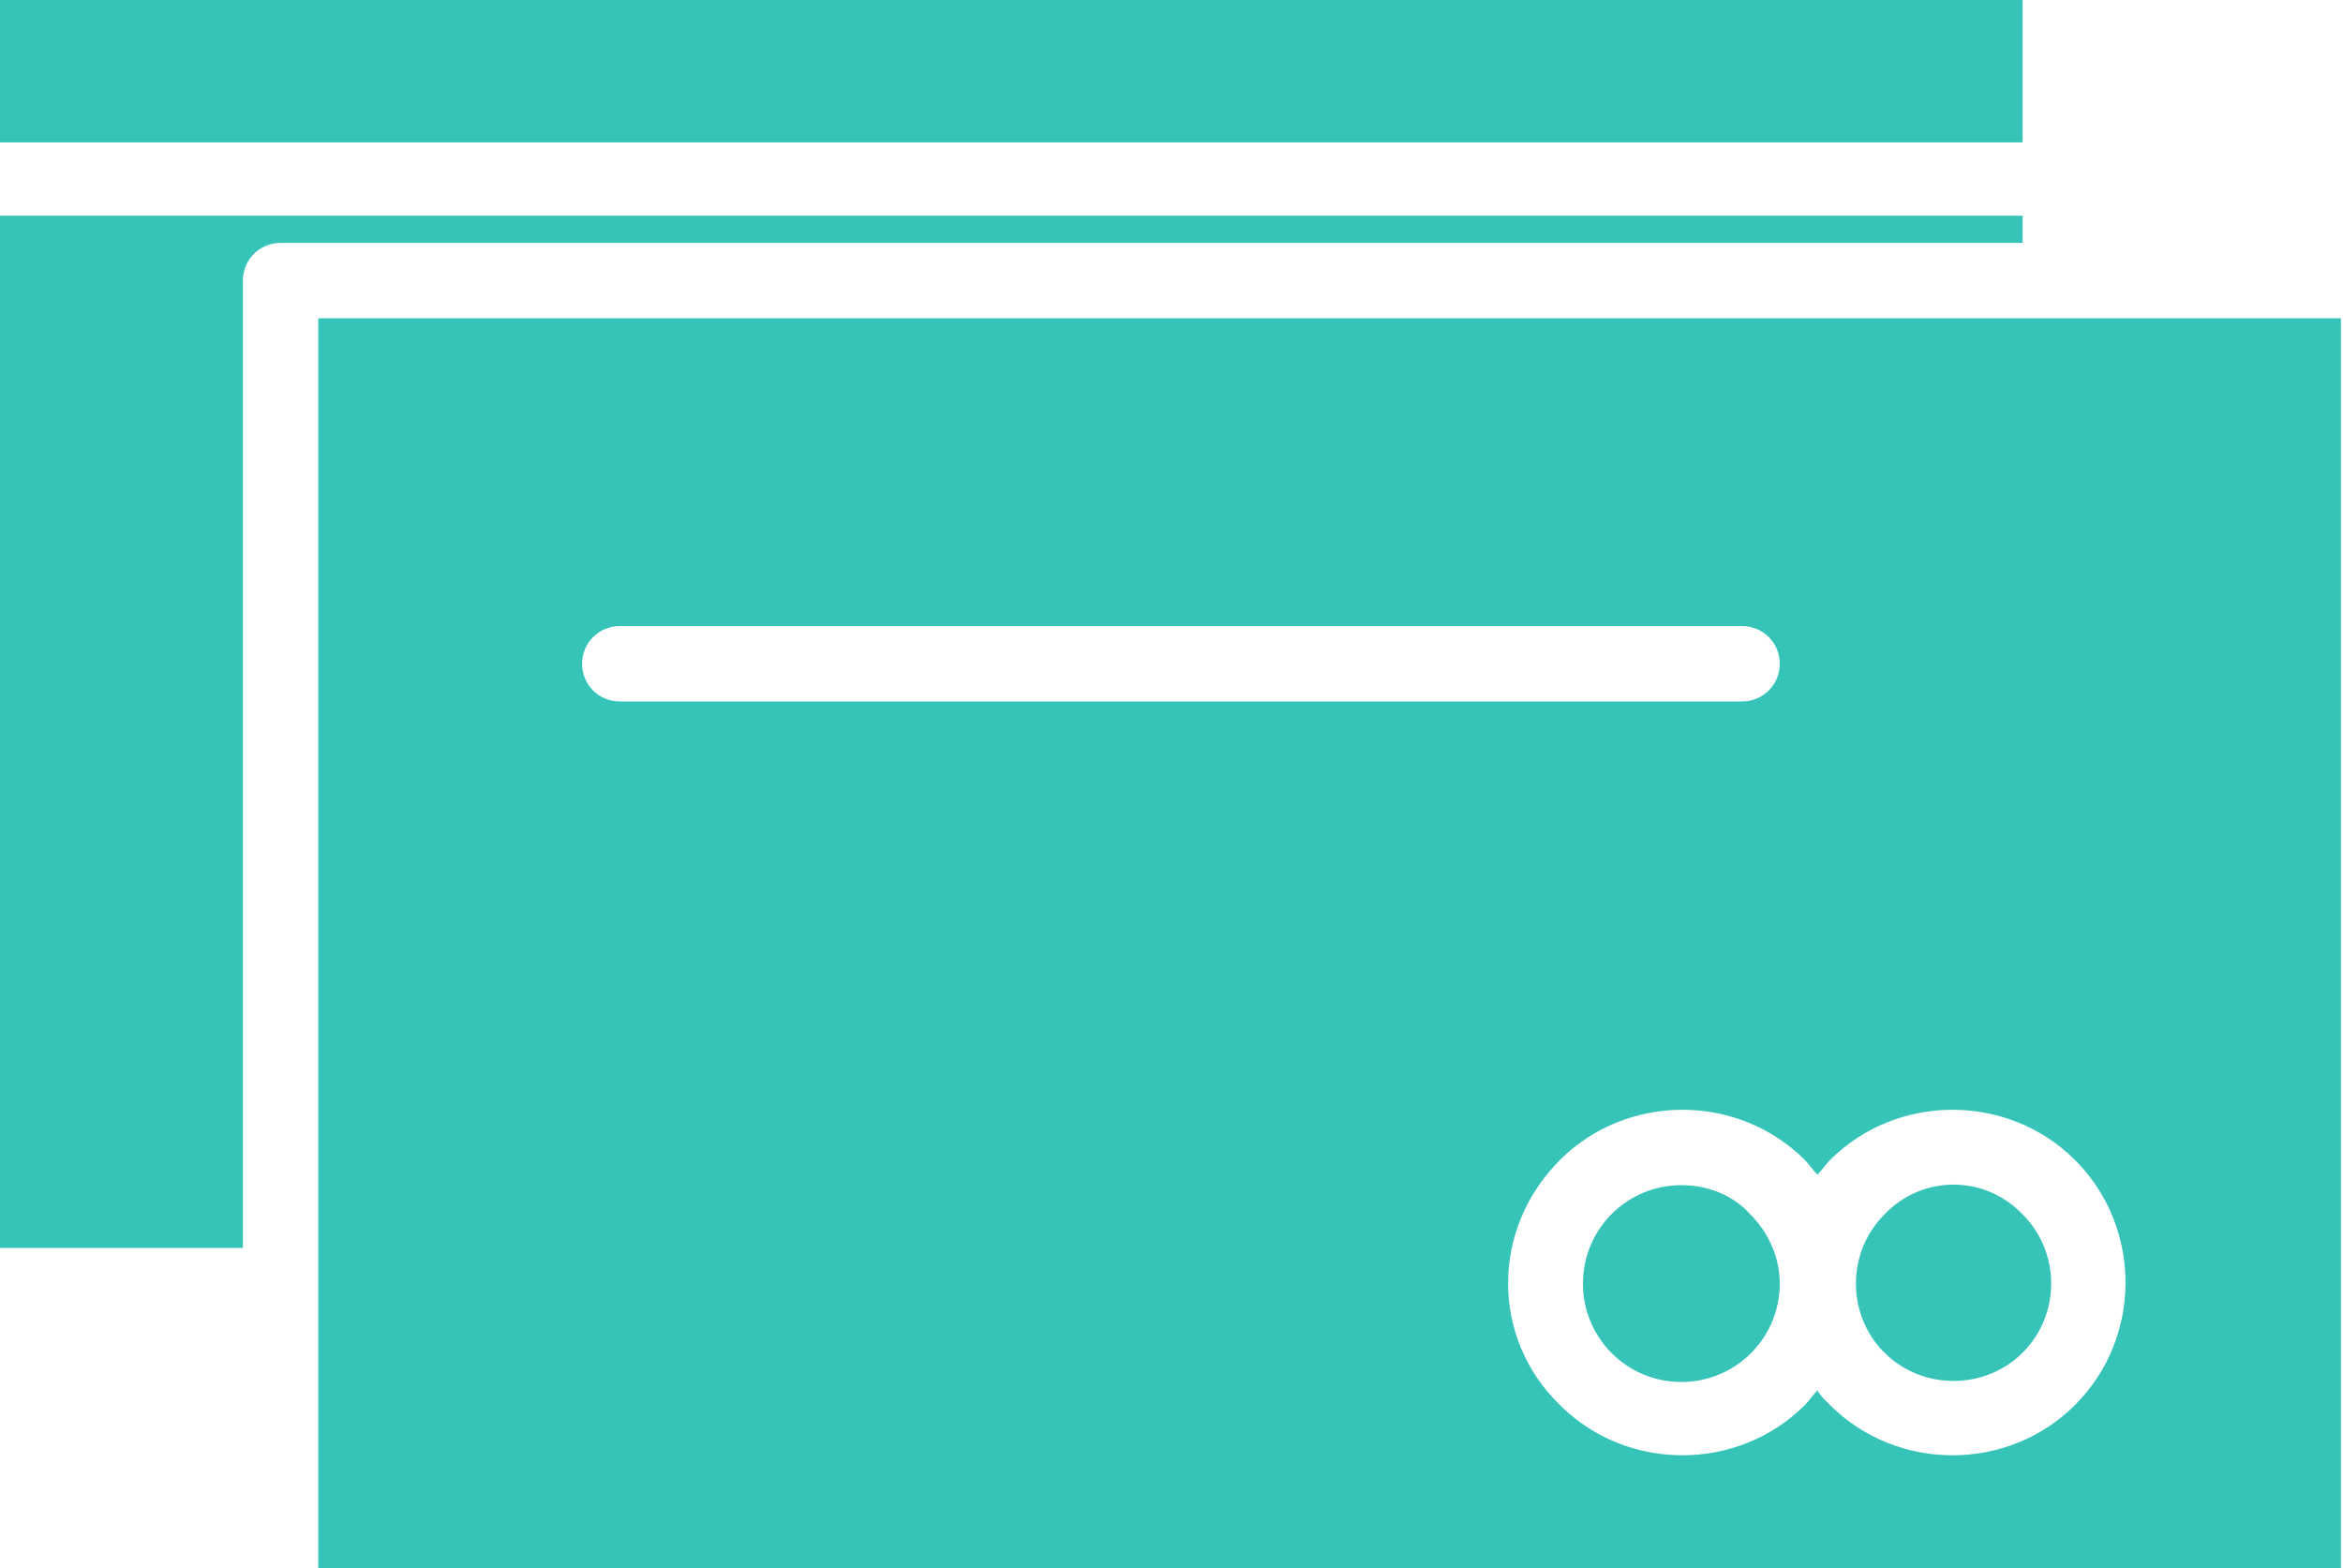 <?xml version="1.0" encoding="utf-8"?>
<!-- Generator: Adobe Illustrator 24.0.3, SVG Export Plug-In . SVG Version: 6.00 Build 0)  -->
<svg version="1.1" id="Layer_1" xmlns="http://www.w3.org/2000/svg" xmlns:xlink="http://www.w3.org/1999/xlink" x="0px" y="0px"
	 viewBox="0 0 111.9 74.9" style="enable-background:new 0 0 111.9 74.9;" xml:space="preserve">
<style type="text/css">
	.st0{opacity:1.000000e-02;fill:#FFFFFF;}
	.st1{opacity:0.996;}
	.st2{fill:#FFFFFF;}
	.st3{fill:none;}
	.st4{fill:none;stroke:#FFFFFF;}
	.st5{fill:#B567D1;}
	.st6{opacity:0.65;}
	.st7{fill:#FFB100;}
	.st8{fill-rule:evenodd;clip-rule:evenodd;fill:#36C4B9;}
	.st9{fill:#F4257C;}
</style>
<g>
	<path id="Path_110" class="st8" d="M83.2,33.5H29.6c-1,0-1.8-0.8-1.8-1.8s0.8-1.8,1.8-1.8h53.6c1,0,1.8,0.8,1.8,1.8
		S84.2,33.5,83.2,33.5L83.2,33.5z M0,6.8h96.6V0H0V6.8z M11.6,59.7V13.4c0-1,0.8-1.8,1.8-1.8h83.2v-1.3H0v49.3H11.6z M90,58
		c-1.8,1.8-1.8,4.7-0.1,6.5l0.1,0.1c1.8,1.8,4.8,1.8,6.6,0l0,0c1.8-1.8,1.8-4.7,0.1-6.5L96.6,58C94.8,56.1,91.8,56.1,90,58L90,58
		L90,58z M80.3,56.6c-2.6,0-4.7,2.1-4.7,4.7s2.1,4.7,4.7,4.7c2.6,0,4.7-2.1,4.7-4.7c0-1.2-0.5-2.4-1.4-3.3
		C82.8,57.1,81.6,56.6,80.3,56.6z M98.4,15.2H15.2v59.7h96.6V15.2L98.4,15.2z M74.5,55.4c3.2-3.2,8.5-3.2,11.7,0c0,0,0,0,0,0
		c0.2,0.2,0.4,0.5,0.6,0.7c0.2-0.2,0.4-0.5,0.6-0.7l0,0l0,0c3.2-3.2,8.5-3.2,11.7,0c0,0,0,0,0,0l0.1,0.1c3.1,3.2,3.1,8.4-0.1,11.6
		l0,0l0,0c-3.2,3.2-8.5,3.2-11.7,0c0,0,0,0,0,0L87.3,67c-0.2-0.2-0.4-0.4-0.5-0.6c-0.2,0.2-0.4,0.5-0.6,0.7c-3.2,3.2-8.5,3.2-11.7,0
		c0,0,0,0,0,0l0,0C71.2,63.9,71.2,58.7,74.5,55.4L74.5,55.4z"/>
</g>
</svg>
